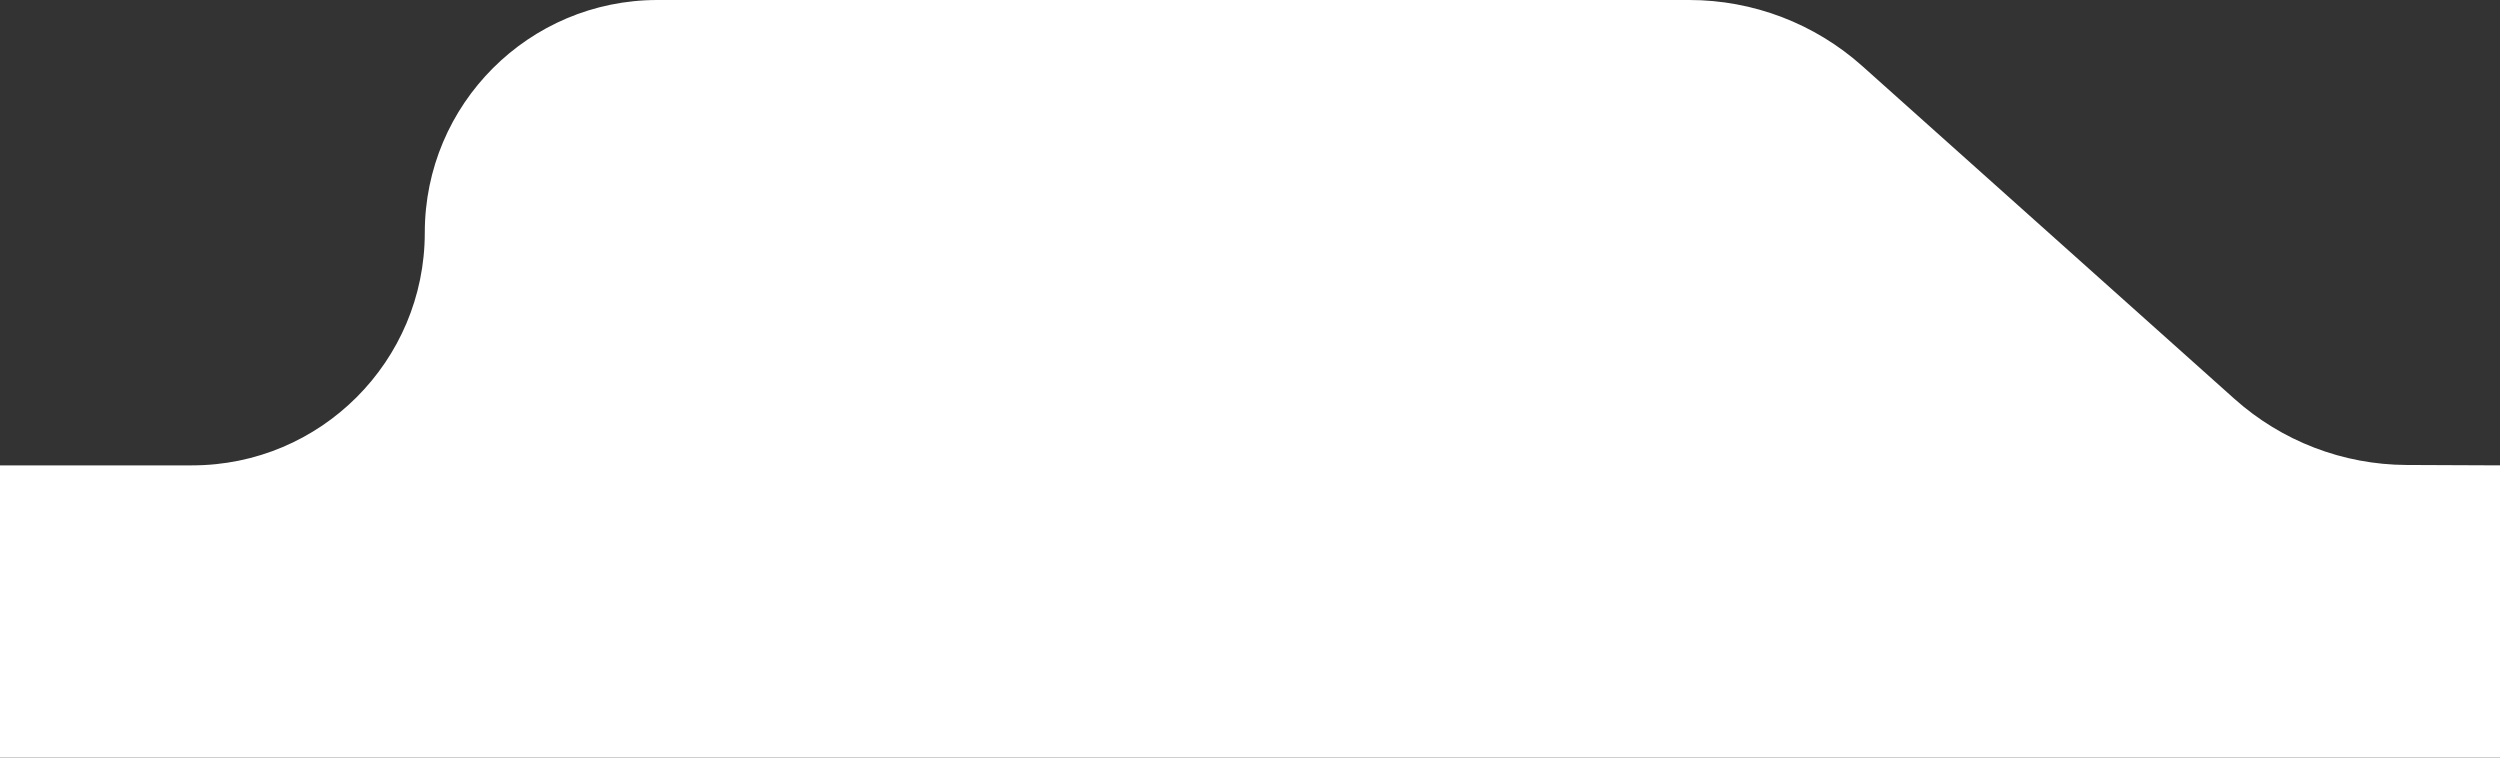 <?xml version="1.0" encoding="UTF-8"?> <svg xmlns="http://www.w3.org/2000/svg" width="462" height="140" viewBox="0 0 462 140" fill="none"><rect x="0" y="0" width="462" height="140" fill="#333333" stroke="none"/><path d="M312.168 0H121.5C97.752 0 78.5 19.252 78.5 43C78.5 66.748 59.248 86 35.5 86H0V140H462V86L444.715 85.927C432.98 85.877 421.67 81.529 412.922 73.707L344.165 12.22C335.365 4.351 323.974 0 312.168 0Z" fill="white"></path></svg> 